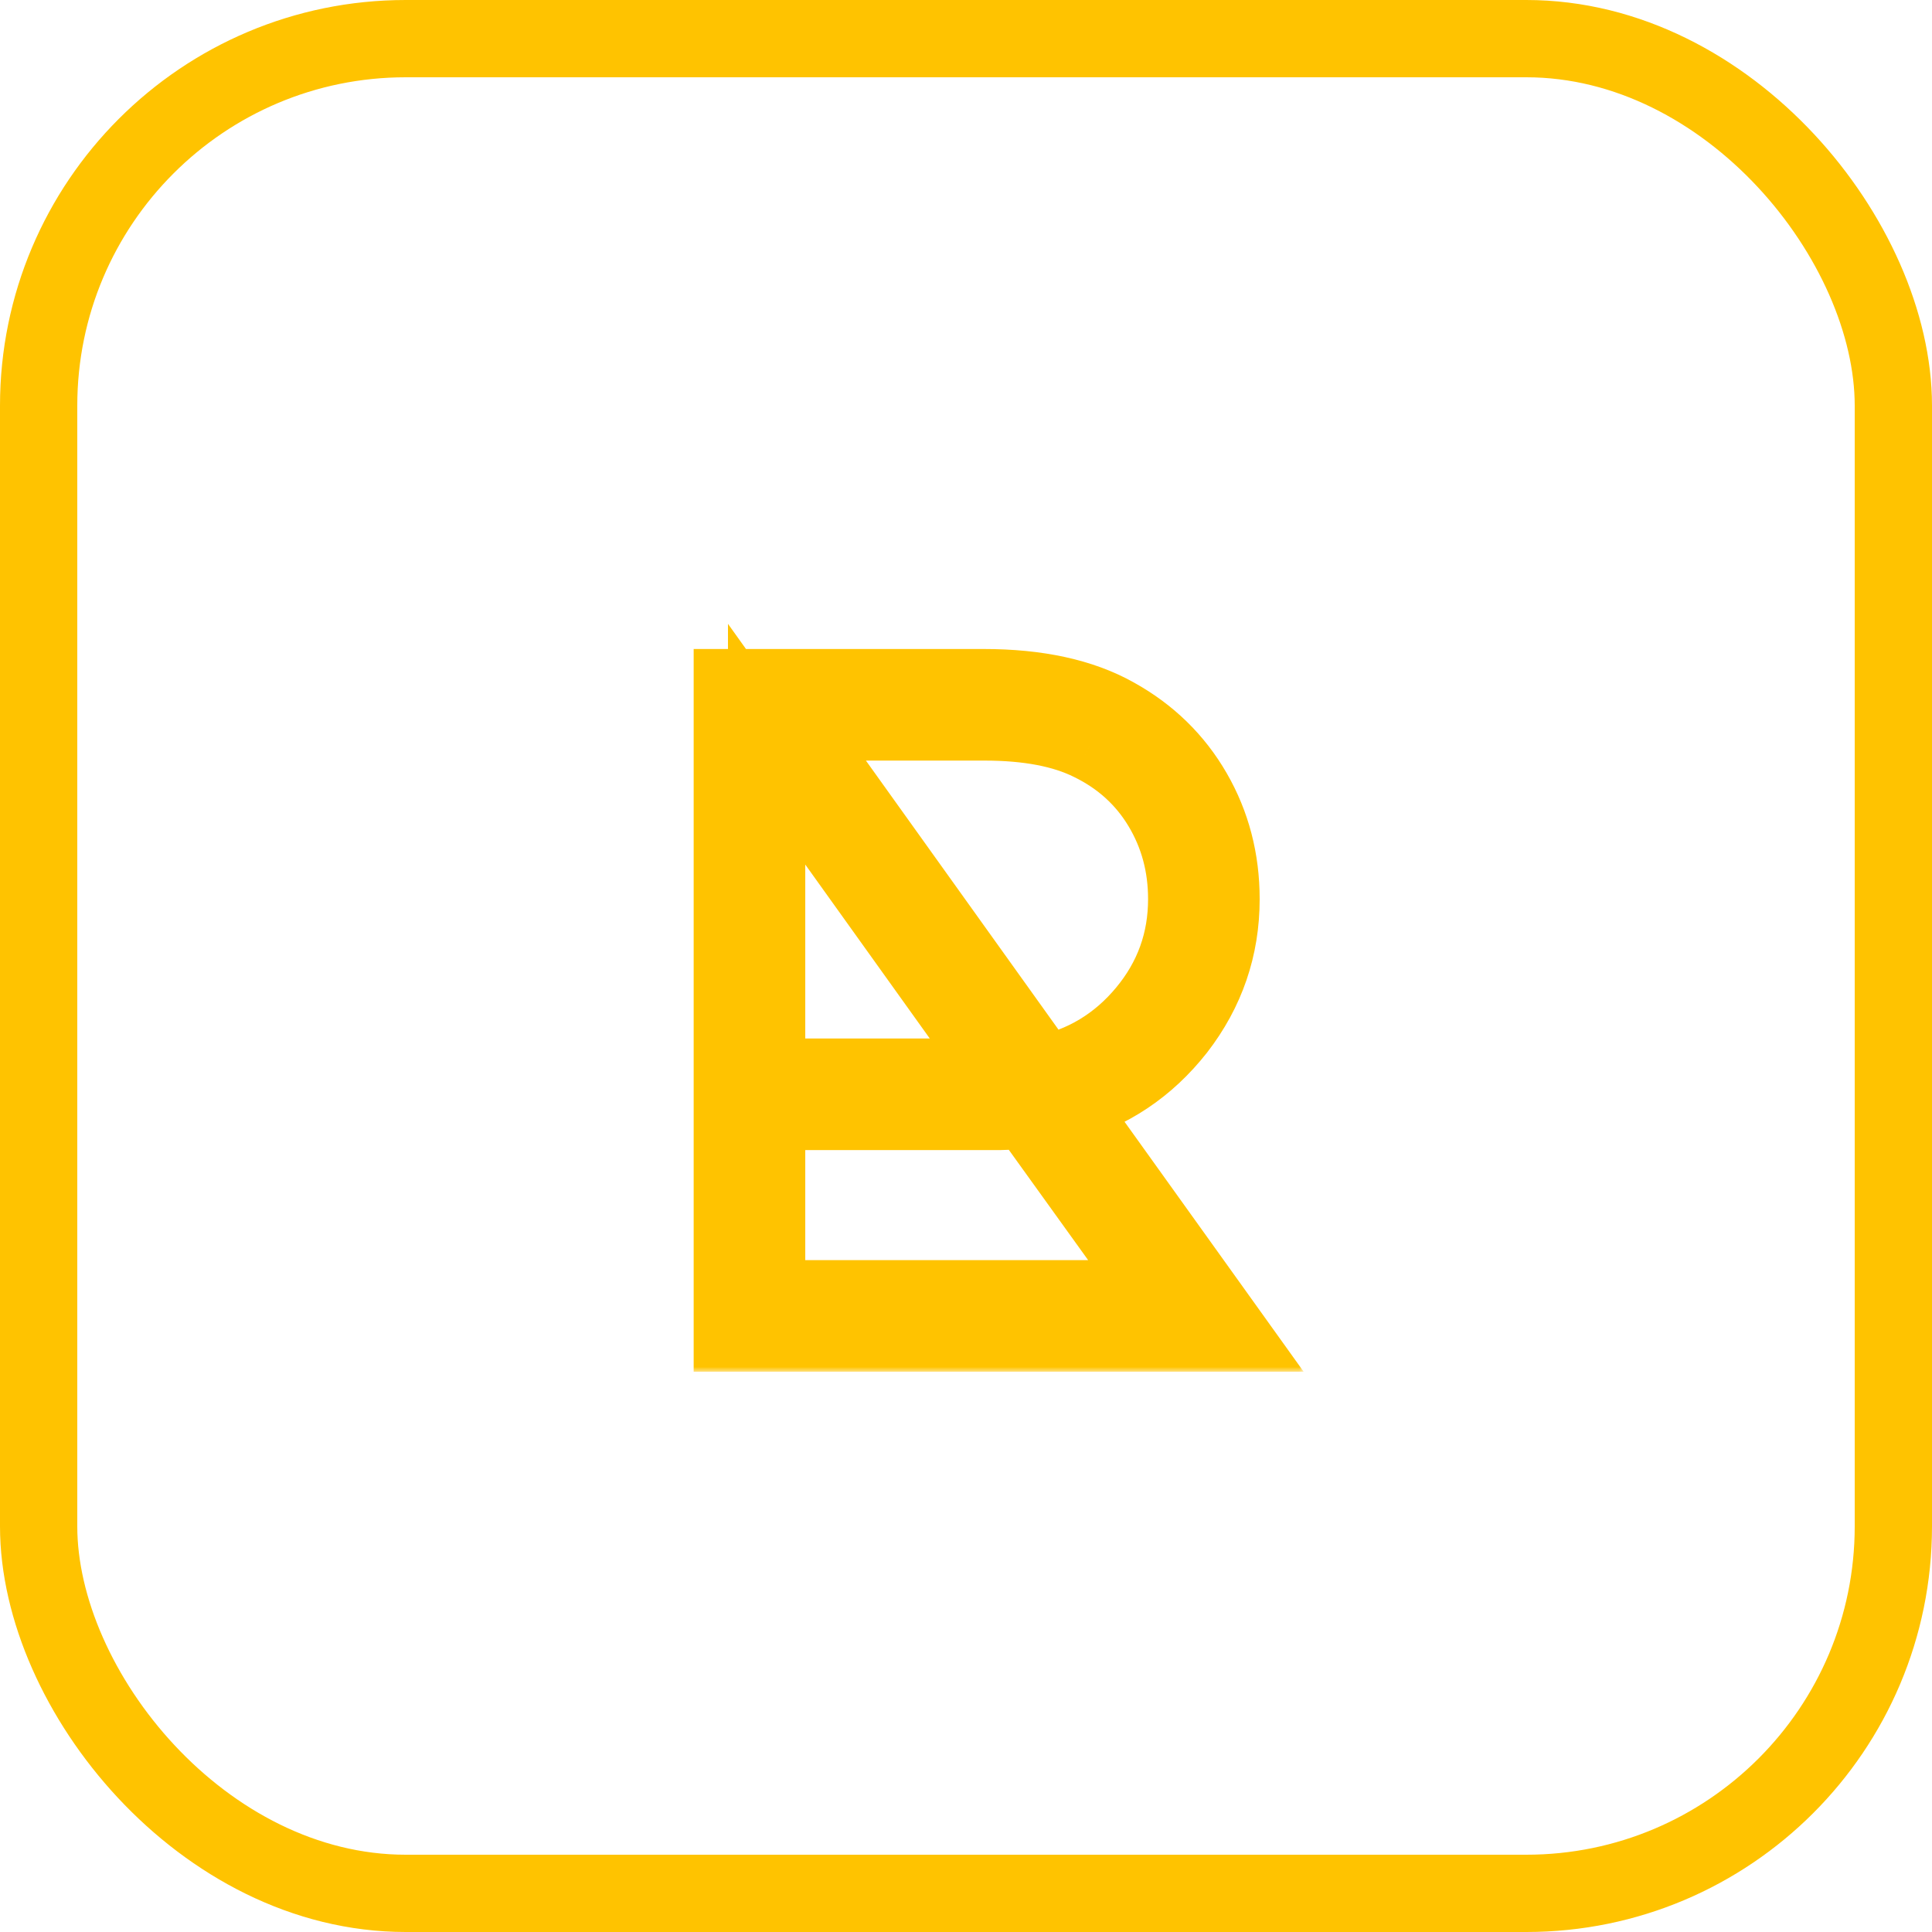 <svg width="200" height="200" viewBox="0 0 200 200" fill="none" xmlns="http://www.w3.org/2000/svg">
<rect x="4" y="4" width="192" height="192" rx="38" stroke="#FFC300" stroke-width="8"/>
<mask id="path-2-outside-1_47_6" maskUnits="userSpaceOnUse" x="71" y="64" width="64" height="78" fill="black">
<rect fill="white" x="71" y="64" width="64" height="78"/>
<path d="M127.168 138H75.808V71.184H101.824C107.392 71.184 111.936 72.176 115.456 74.16C118.912 76.08 121.6 78.704 123.52 82.032C125.44 85.36 126.4 89.04 126.4 93.072C126.4 98.064 124.864 102.544 121.792 106.512C118.72 110.416 114.848 113.008 110.176 114.288L127.168 138ZM81.856 74.736L107.968 111.216C112.256 110.32 115.808 108.176 118.624 104.784C121.44 101.392 122.848 97.488 122.848 93.072C122.848 89.552 121.984 86.352 120.256 83.472C118.528 80.592 116.096 78.384 112.96 76.848C110.144 75.44 106.464 74.736 101.92 74.736H81.856ZM79.36 77.04V111.504H104.032L79.36 77.04ZM79.36 134.448H120.448L106.432 114.96L103.456 115.056H79.36V134.448Z"/>
</mask>
<path d="M127.168 138H75.808V71.184H101.824C107.392 71.184 111.936 72.176 115.456 74.16C118.912 76.08 121.6 78.704 123.52 82.032C125.44 85.36 126.4 89.04 126.4 93.072C126.4 98.064 124.864 102.544 121.792 106.512C118.72 110.416 114.848 113.008 110.176 114.288L127.168 138ZM81.856 74.736L107.968 111.216C112.256 110.32 115.808 108.176 118.624 104.784C121.44 101.392 122.848 97.488 122.848 93.072C122.848 89.552 121.984 86.352 120.256 83.472C118.528 80.592 116.096 78.384 112.96 76.848C110.144 75.44 106.464 74.736 101.92 74.736H81.856ZM79.36 77.04V111.504H104.032L79.36 77.04ZM79.36 134.448H120.448L106.432 114.96L103.456 115.056H79.36V134.448Z" fill="#FFC300"/>
<path d="M127.168 138V142H134.955L130.419 135.67L127.168 138ZM75.808 138H71.808V142H75.808V138ZM75.808 71.184V67.184H71.808V71.184H75.808ZM115.456 74.16L113.492 77.645L113.503 77.651L113.513 77.657L115.456 74.16ZM123.52 82.032L120.055 84.031L120.055 84.031L123.52 82.032ZM121.792 106.512L124.935 108.986L124.945 108.973L124.955 108.961L121.792 106.512ZM110.176 114.288L109.119 110.43L103.578 111.948L106.925 116.618L110.176 114.288ZM81.856 74.736V70.736H74.074L78.603 77.064L81.856 74.736ZM107.968 111.216L104.715 113.544L106.233 115.665L108.786 115.131L107.968 111.216ZM118.624 104.784L115.546 102.229L115.546 102.229L118.624 104.784ZM112.96 76.848L111.171 80.426L111.186 80.433L111.201 80.44L112.96 76.848ZM79.36 77.04L82.612 74.712L75.36 64.581V77.04H79.36ZM79.36 111.504H75.36V115.504H79.36V111.504ZM104.032 111.504V115.504H111.815L107.284 109.176L104.032 111.504ZM79.36 134.448H75.36V138.448H79.36V134.448ZM120.448 134.448V138.448H128.252L123.695 132.112L120.448 134.448ZM106.432 114.96L109.679 112.624L108.434 110.893L106.303 110.962L106.432 114.96ZM103.456 115.056V119.056H103.521L103.585 119.054L103.456 115.056ZM79.36 115.056V111.056H75.36V115.056H79.36ZM127.168 134H75.808V142H127.168V134ZM79.808 138V71.184H71.808V138H79.808ZM75.808 75.184H101.824V67.184H75.808V75.184ZM101.824 75.184C106.952 75.184 110.756 76.102 113.492 77.645L117.42 70.675C113.116 68.25 107.832 67.184 101.824 67.184V75.184ZM113.513 77.657C116.355 79.235 118.508 81.35 120.055 84.031L126.985 80.033C124.692 76.058 121.469 72.925 117.399 70.663L113.513 77.657ZM120.055 84.031C121.607 86.721 122.4 89.706 122.4 93.072H130.4C130.4 88.374 129.273 83.999 126.985 80.033L120.055 84.031ZM122.4 93.072C122.4 97.172 121.162 100.792 118.629 104.063L124.955 108.961C128.566 104.296 130.4 98.956 130.4 93.072H122.4ZM118.649 104.038C116.091 107.288 112.943 109.383 109.119 110.43L111.233 118.146C116.753 116.633 121.349 113.544 124.935 108.986L118.649 104.038ZM106.925 116.618L123.917 140.33L130.419 135.67L113.427 111.958L106.925 116.618ZM78.603 77.064L104.715 113.544L111.221 108.888L85.109 72.408L78.603 77.064ZM108.786 115.131C113.966 114.049 118.312 111.422 121.702 107.339L115.546 102.229C113.304 104.93 110.546 106.591 107.15 107.301L108.786 115.131ZM121.702 107.339C125.115 103.228 126.848 98.419 126.848 93.072H118.848C118.848 96.556 117.765 99.556 115.546 102.229L121.702 107.339ZM126.848 93.072C126.848 88.863 125.805 84.946 123.686 81.414L116.826 85.53C118.163 87.758 118.848 90.241 118.848 93.072H126.848ZM123.686 81.414C121.545 77.845 118.52 75.117 114.719 73.256L111.201 80.44C113.672 81.651 115.511 83.339 116.826 85.53L123.686 81.414ZM114.749 73.27C111.187 71.489 106.829 70.736 101.92 70.736V78.736C106.099 78.736 109.101 79.391 111.171 80.426L114.749 73.27ZM101.92 70.736H81.856V78.736H101.92V70.736ZM75.36 77.04V111.504H83.36V77.04H75.36ZM79.36 115.504H104.032V107.504H79.36V115.504ZM107.284 109.176L82.612 74.712L76.108 79.368L100.78 113.832L107.284 109.176ZM79.36 138.448H120.448V130.448H79.36V138.448ZM123.695 132.112L109.679 112.624L103.185 117.296L117.201 136.784L123.695 132.112ZM106.303 110.962L103.327 111.058L103.585 119.054L106.561 118.958L106.303 110.962ZM103.456 111.056H79.36V119.056H103.456V111.056ZM75.36 115.056V134.448H83.36V115.056H75.36Z" fill="#FFC300" mask="url(#path-2-outside-1_47_6)"/>
</svg>
